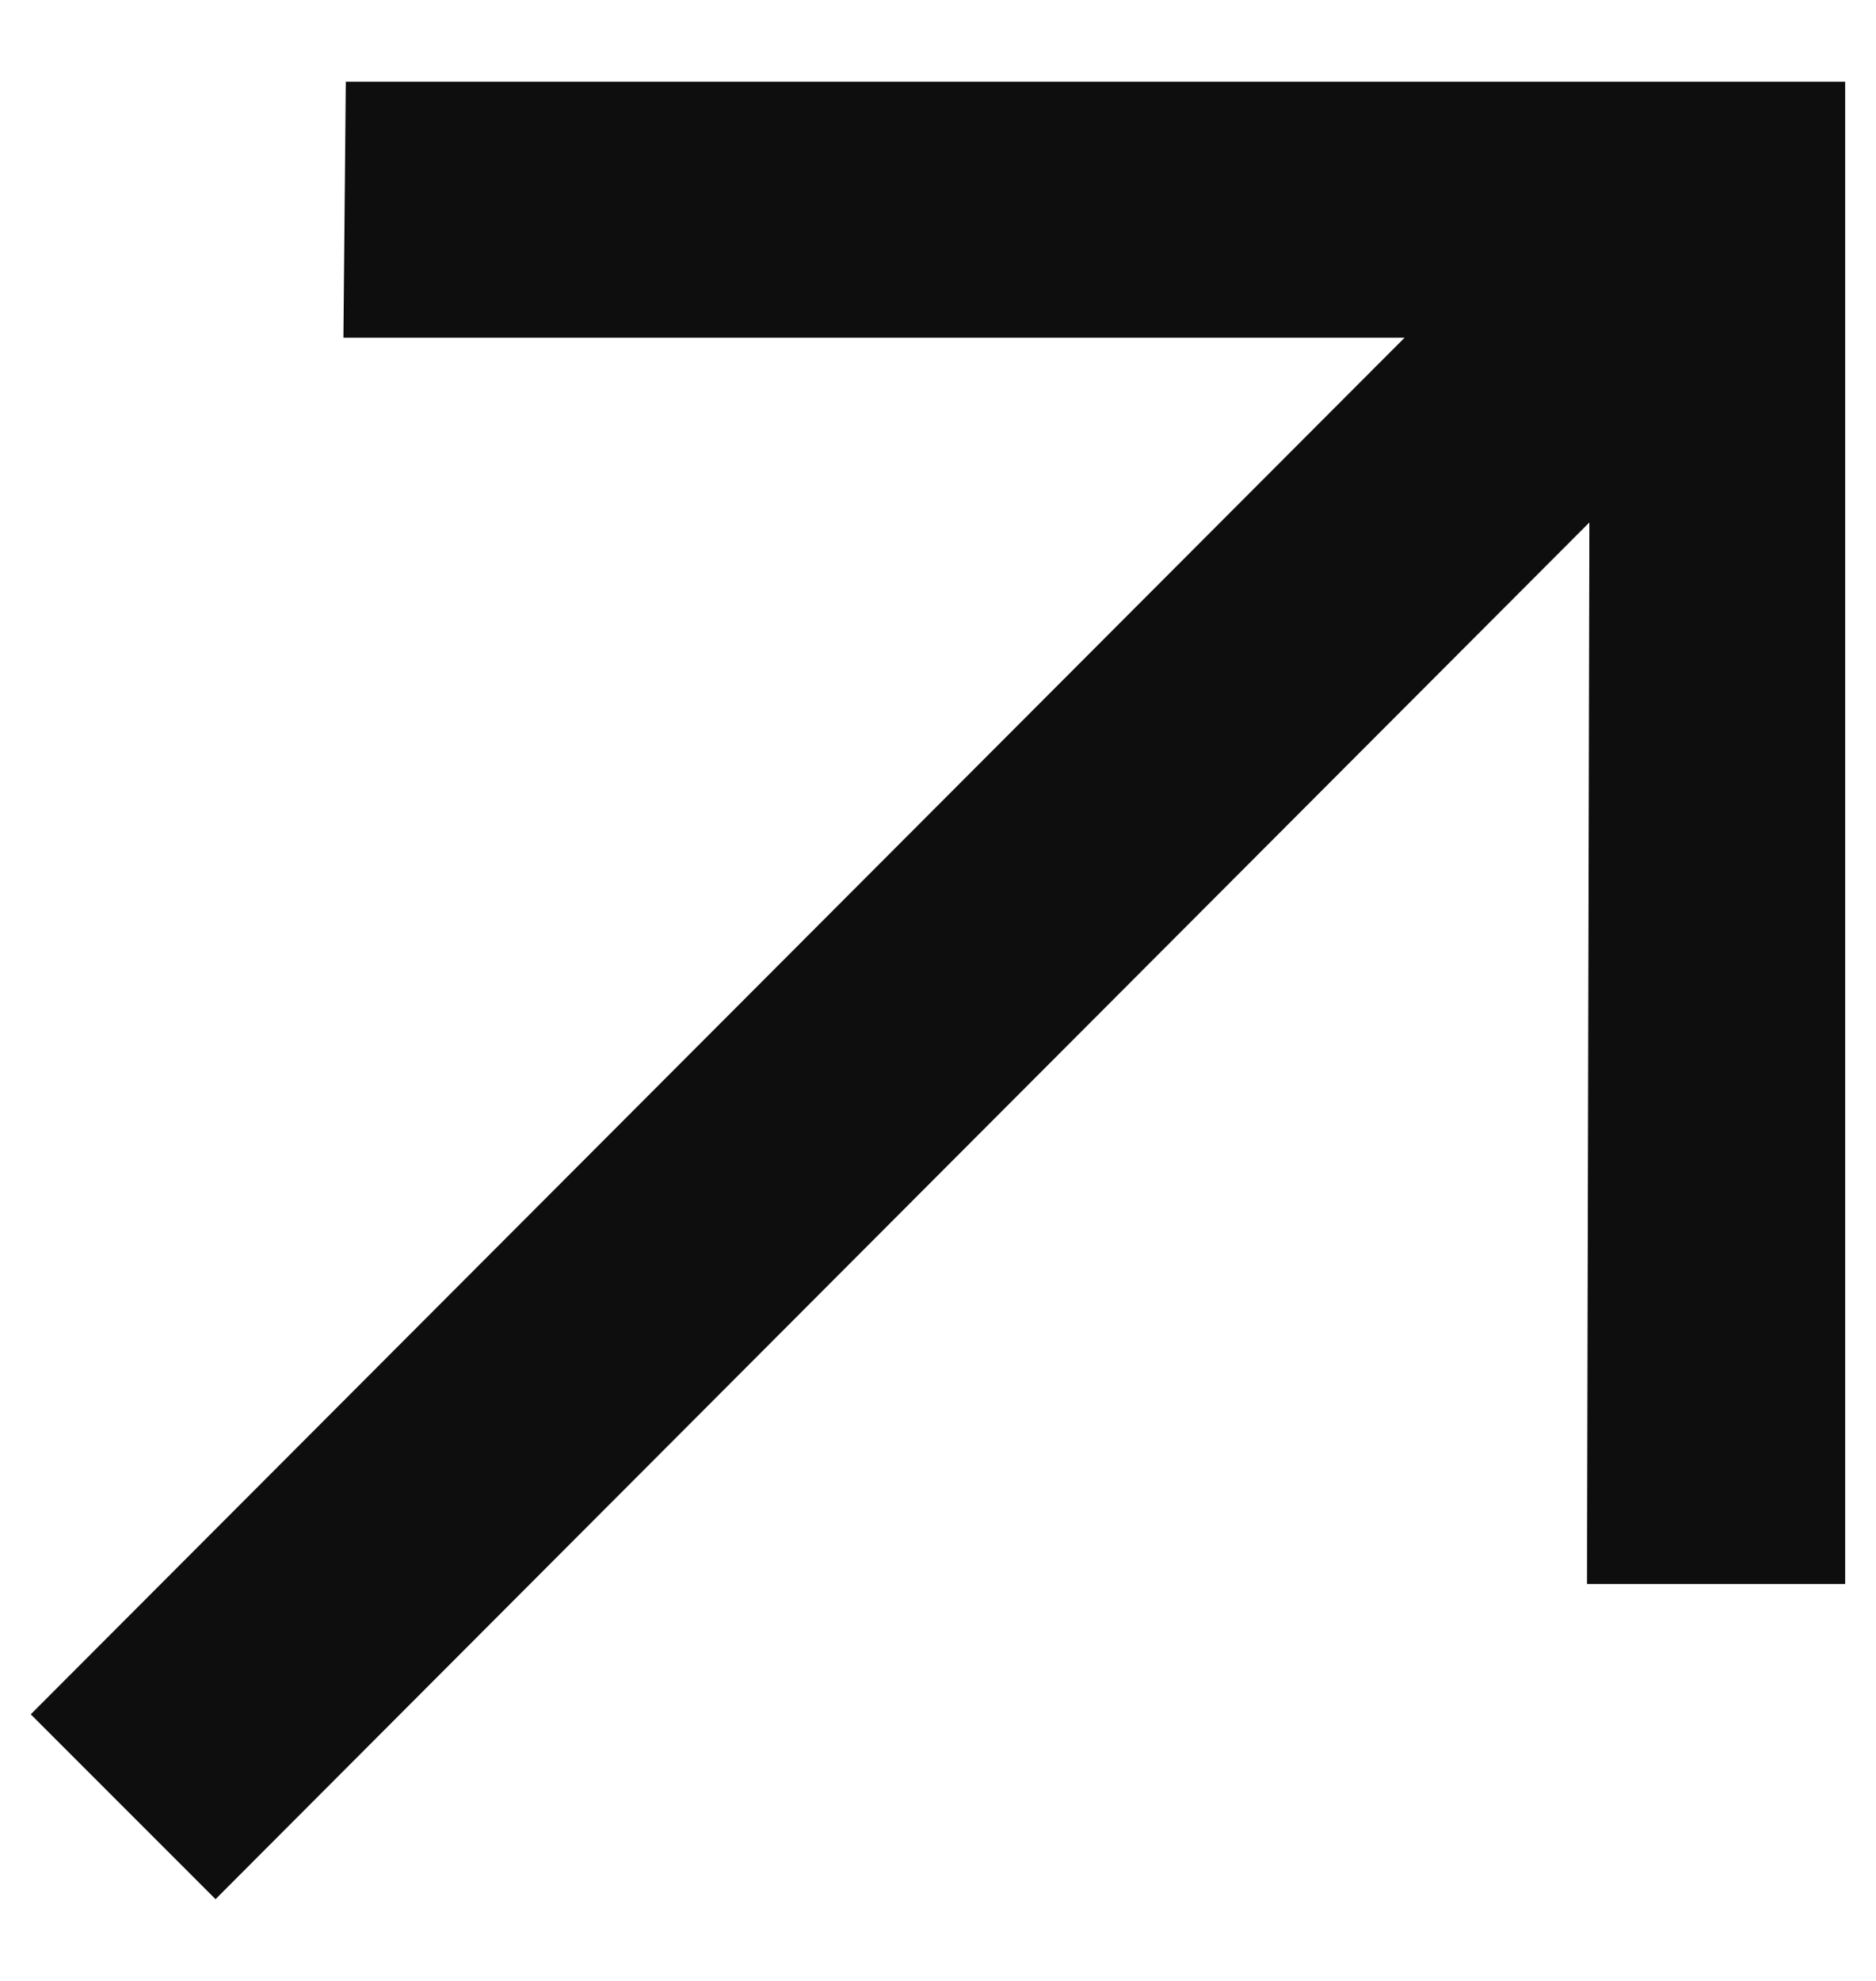 <svg width="18" height="19" viewBox="0 0 18 19" fill="none" xmlns="http://www.w3.org/2000/svg">
<path d="M2.068 18.216L0.295 16.443L13.477 3.239H3.295L3.318 0.784H17.704V15.193H15.227L15.25 5.011L2.068 18.216Z" fill="#0E0E0E"/>
</svg>
